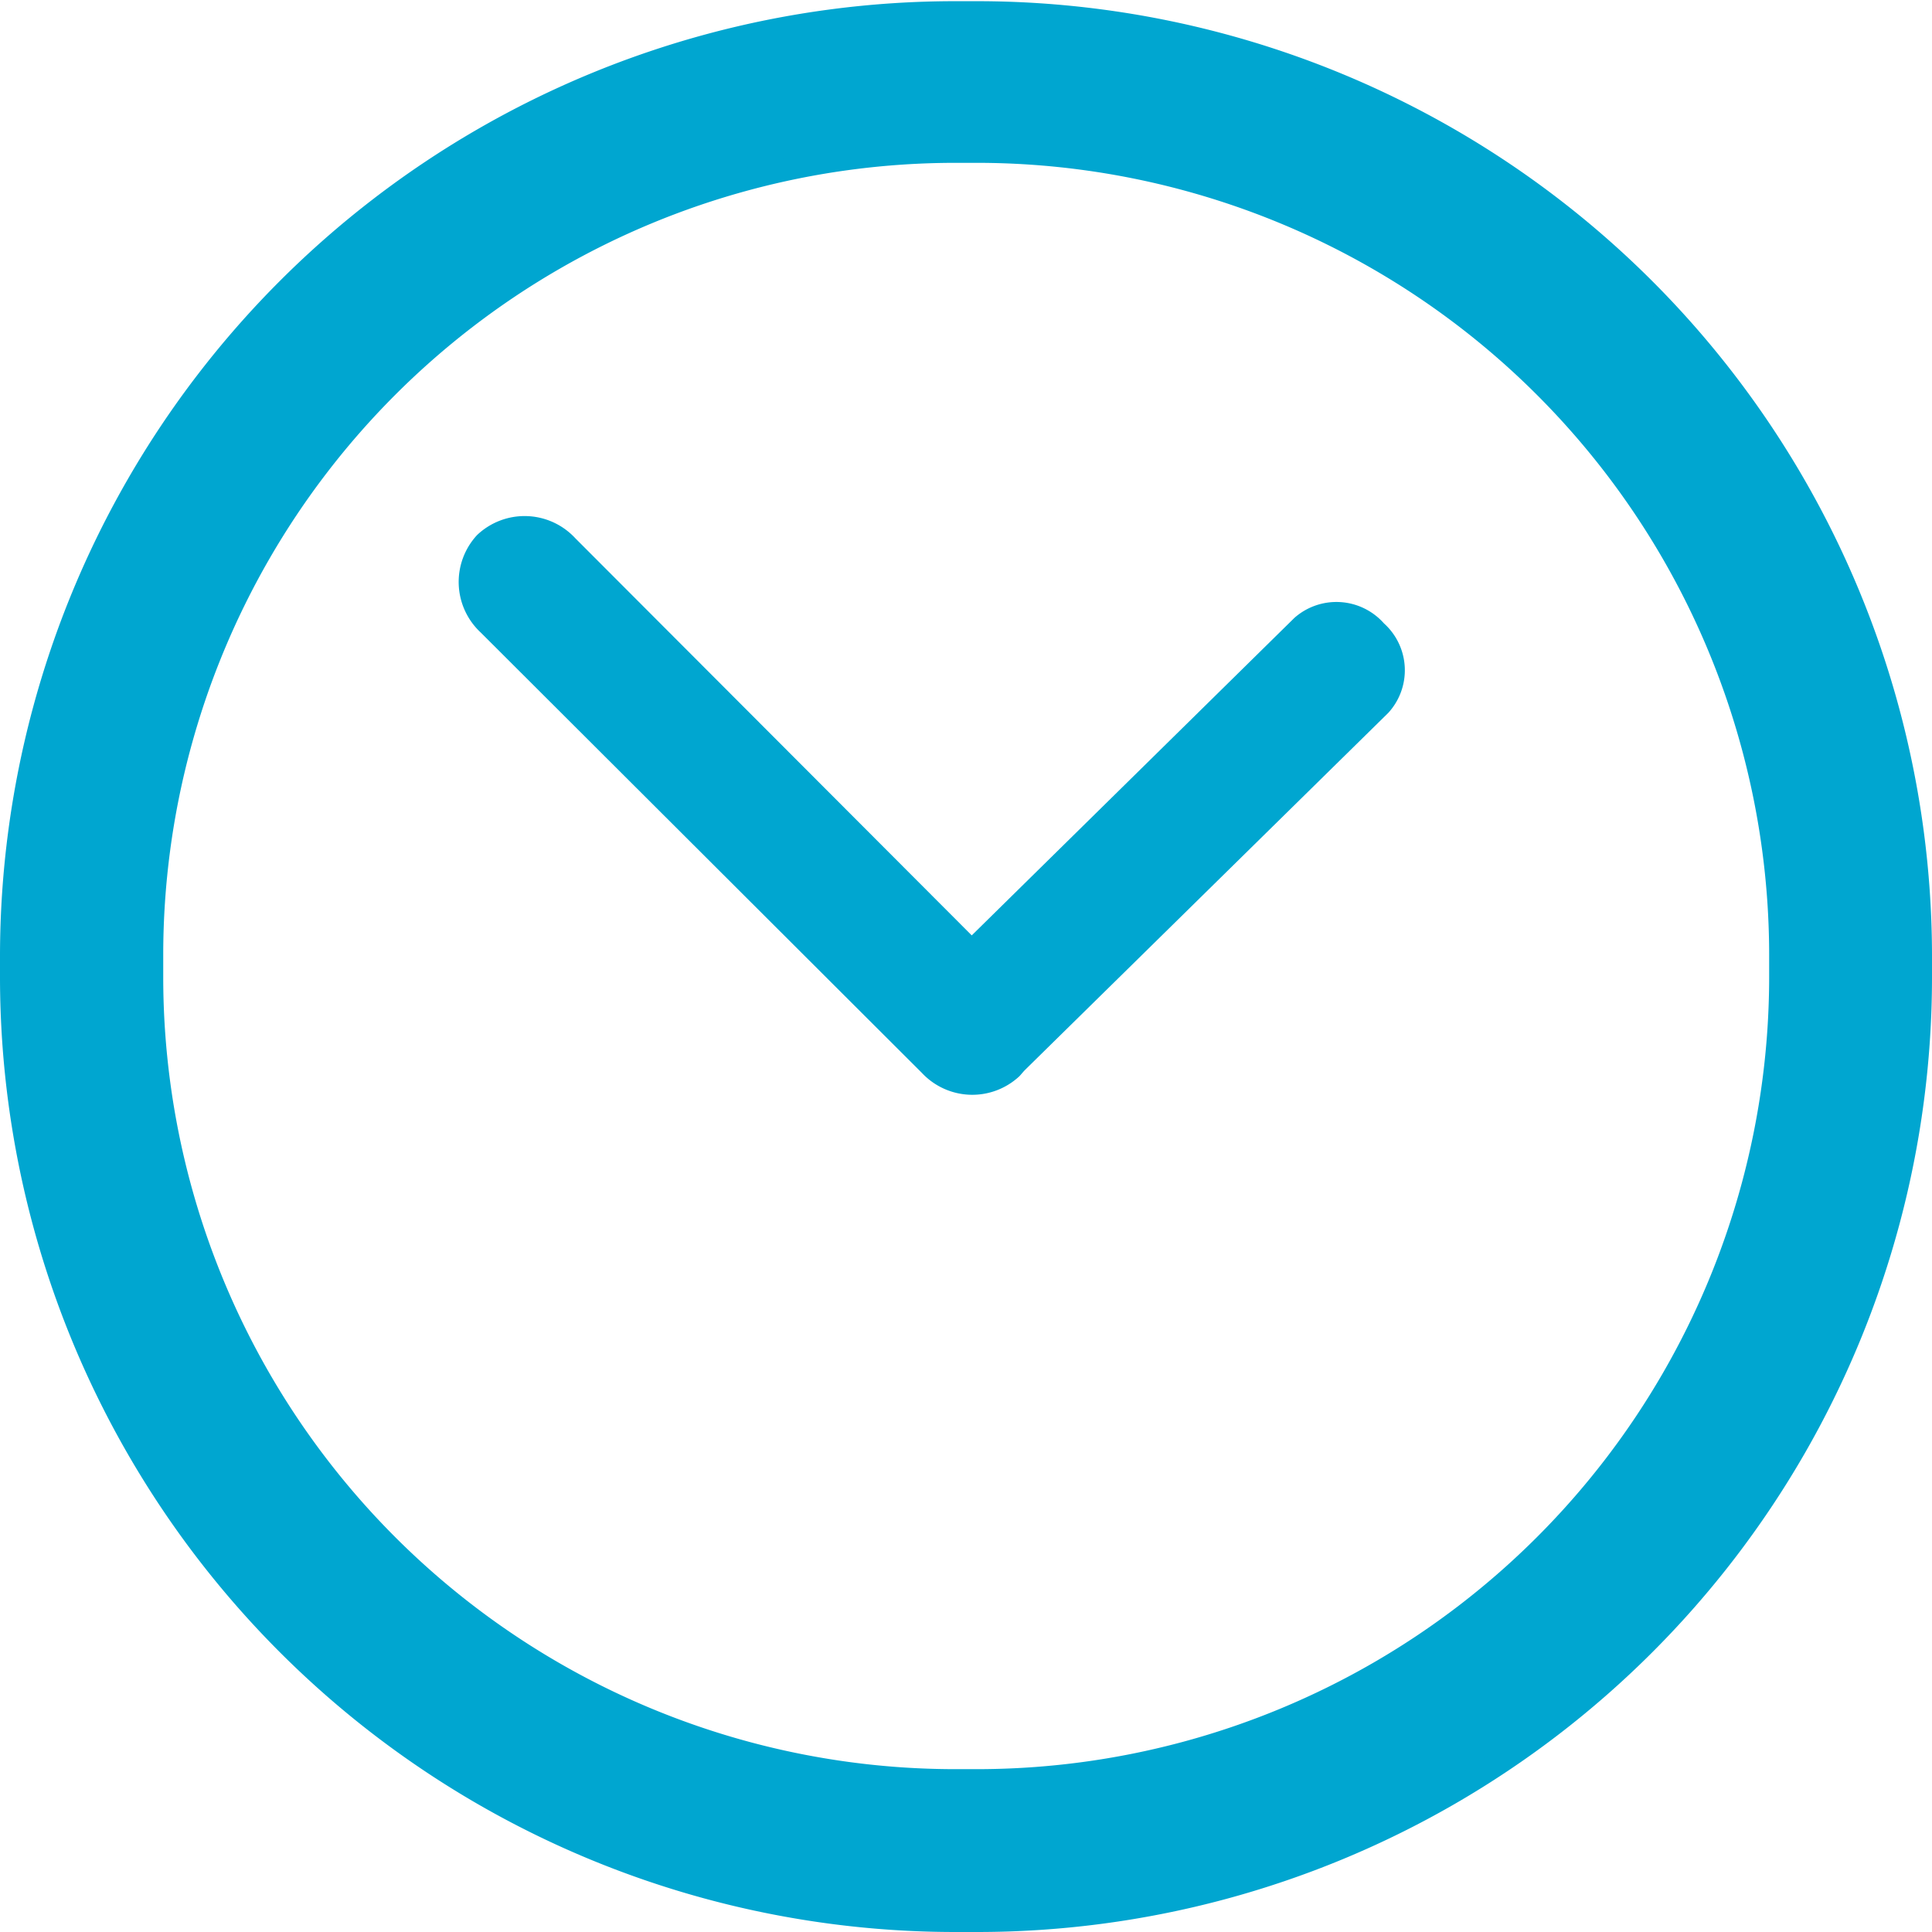 <svg width="49" height="49" viewBox="0 0 49 49" xmlns="http://www.w3.org/2000/svg">
  <path d="M24.8 48.7h-.6A23.92 23.92 0 0 1 .3 24.78v-.6A23.92 23.92 0 0 1 24.2.27h.6a23.92 23.92 0 0 1 23.92 23.91v.6A23.92 23.92 0 0 1 24.8 48.7Zm-.6-44.86A20.4 20.4 0 0 0 3.83 24.2v.6a20.4 20.4 0 0 0 20.36 20.37h.6a20.4 20.4 0 0 0 20.38-20.34v-.6A20.4 20.4 0 0 0 24.8 3.87l-.6-.03Z" fill="#00A6D0"/>
  <path d="M24.8 49h-.6A24.23 24.23 0 0 1 0 24.83v-.6A24.23 24.23 0 0 1 24.2.03h.6A24.23 24.23 0 0 1 49 24.2v.6A24.22 24.22 0 0 1 24.8 49ZM24.2.6A23.63 23.63 0 0 0 .6 24.2v.6a23.63 23.63 0 0 0 23.6 23.6h.6a23.63 23.63 0 0 0 23.6-23.57v-.6A23.63 23.63 0 0 0 24.8.63L24.2.6Zm.6 44.86h-.6A20.68 20.68 0 0 1 3.54 24.83v-.6A20.68 20.68 0 0 1 24.2 3.57h.6a20.68 20.68 0 0 1 20.67 20.66v.6A20.68 20.68 0 0 1 24.8 45.46Zm-.6-41.33A20.09 20.09 0 0 0 4.14 24.2v.6A20.09 20.09 0 0 0 24.2 44.87h.6A20.1 20.1 0 0 0 44.87 24.8v-.6A20.1 20.1 0 0 0 24.8 4.13h-.6Z" fill="#00A6D0"/>
  <path d="M25.86 27.29a1.75 1.75 0 0 1-2.48-.08L12.19 16.04a1.75 1.75 0 0 1-.09-2.47 1.75 1.75 0 0 1 2.49.08l11.16 11.18a1.76 1.76 0 0 1 .11 2.46Z" fill="#00A6D0"/>
  <path d="M35.1 15.81a1.6 1.6 0 0 1 .11 2.27l-9.4 9.24a1.63 1.63 0 0 1-2.26-.14 1.6 1.6 0 0 1-.12-2.26l9.4-9.25a1.61 1.61 0 0 1 2.27.14Z" fill="#00A6D0"/>
</svg>